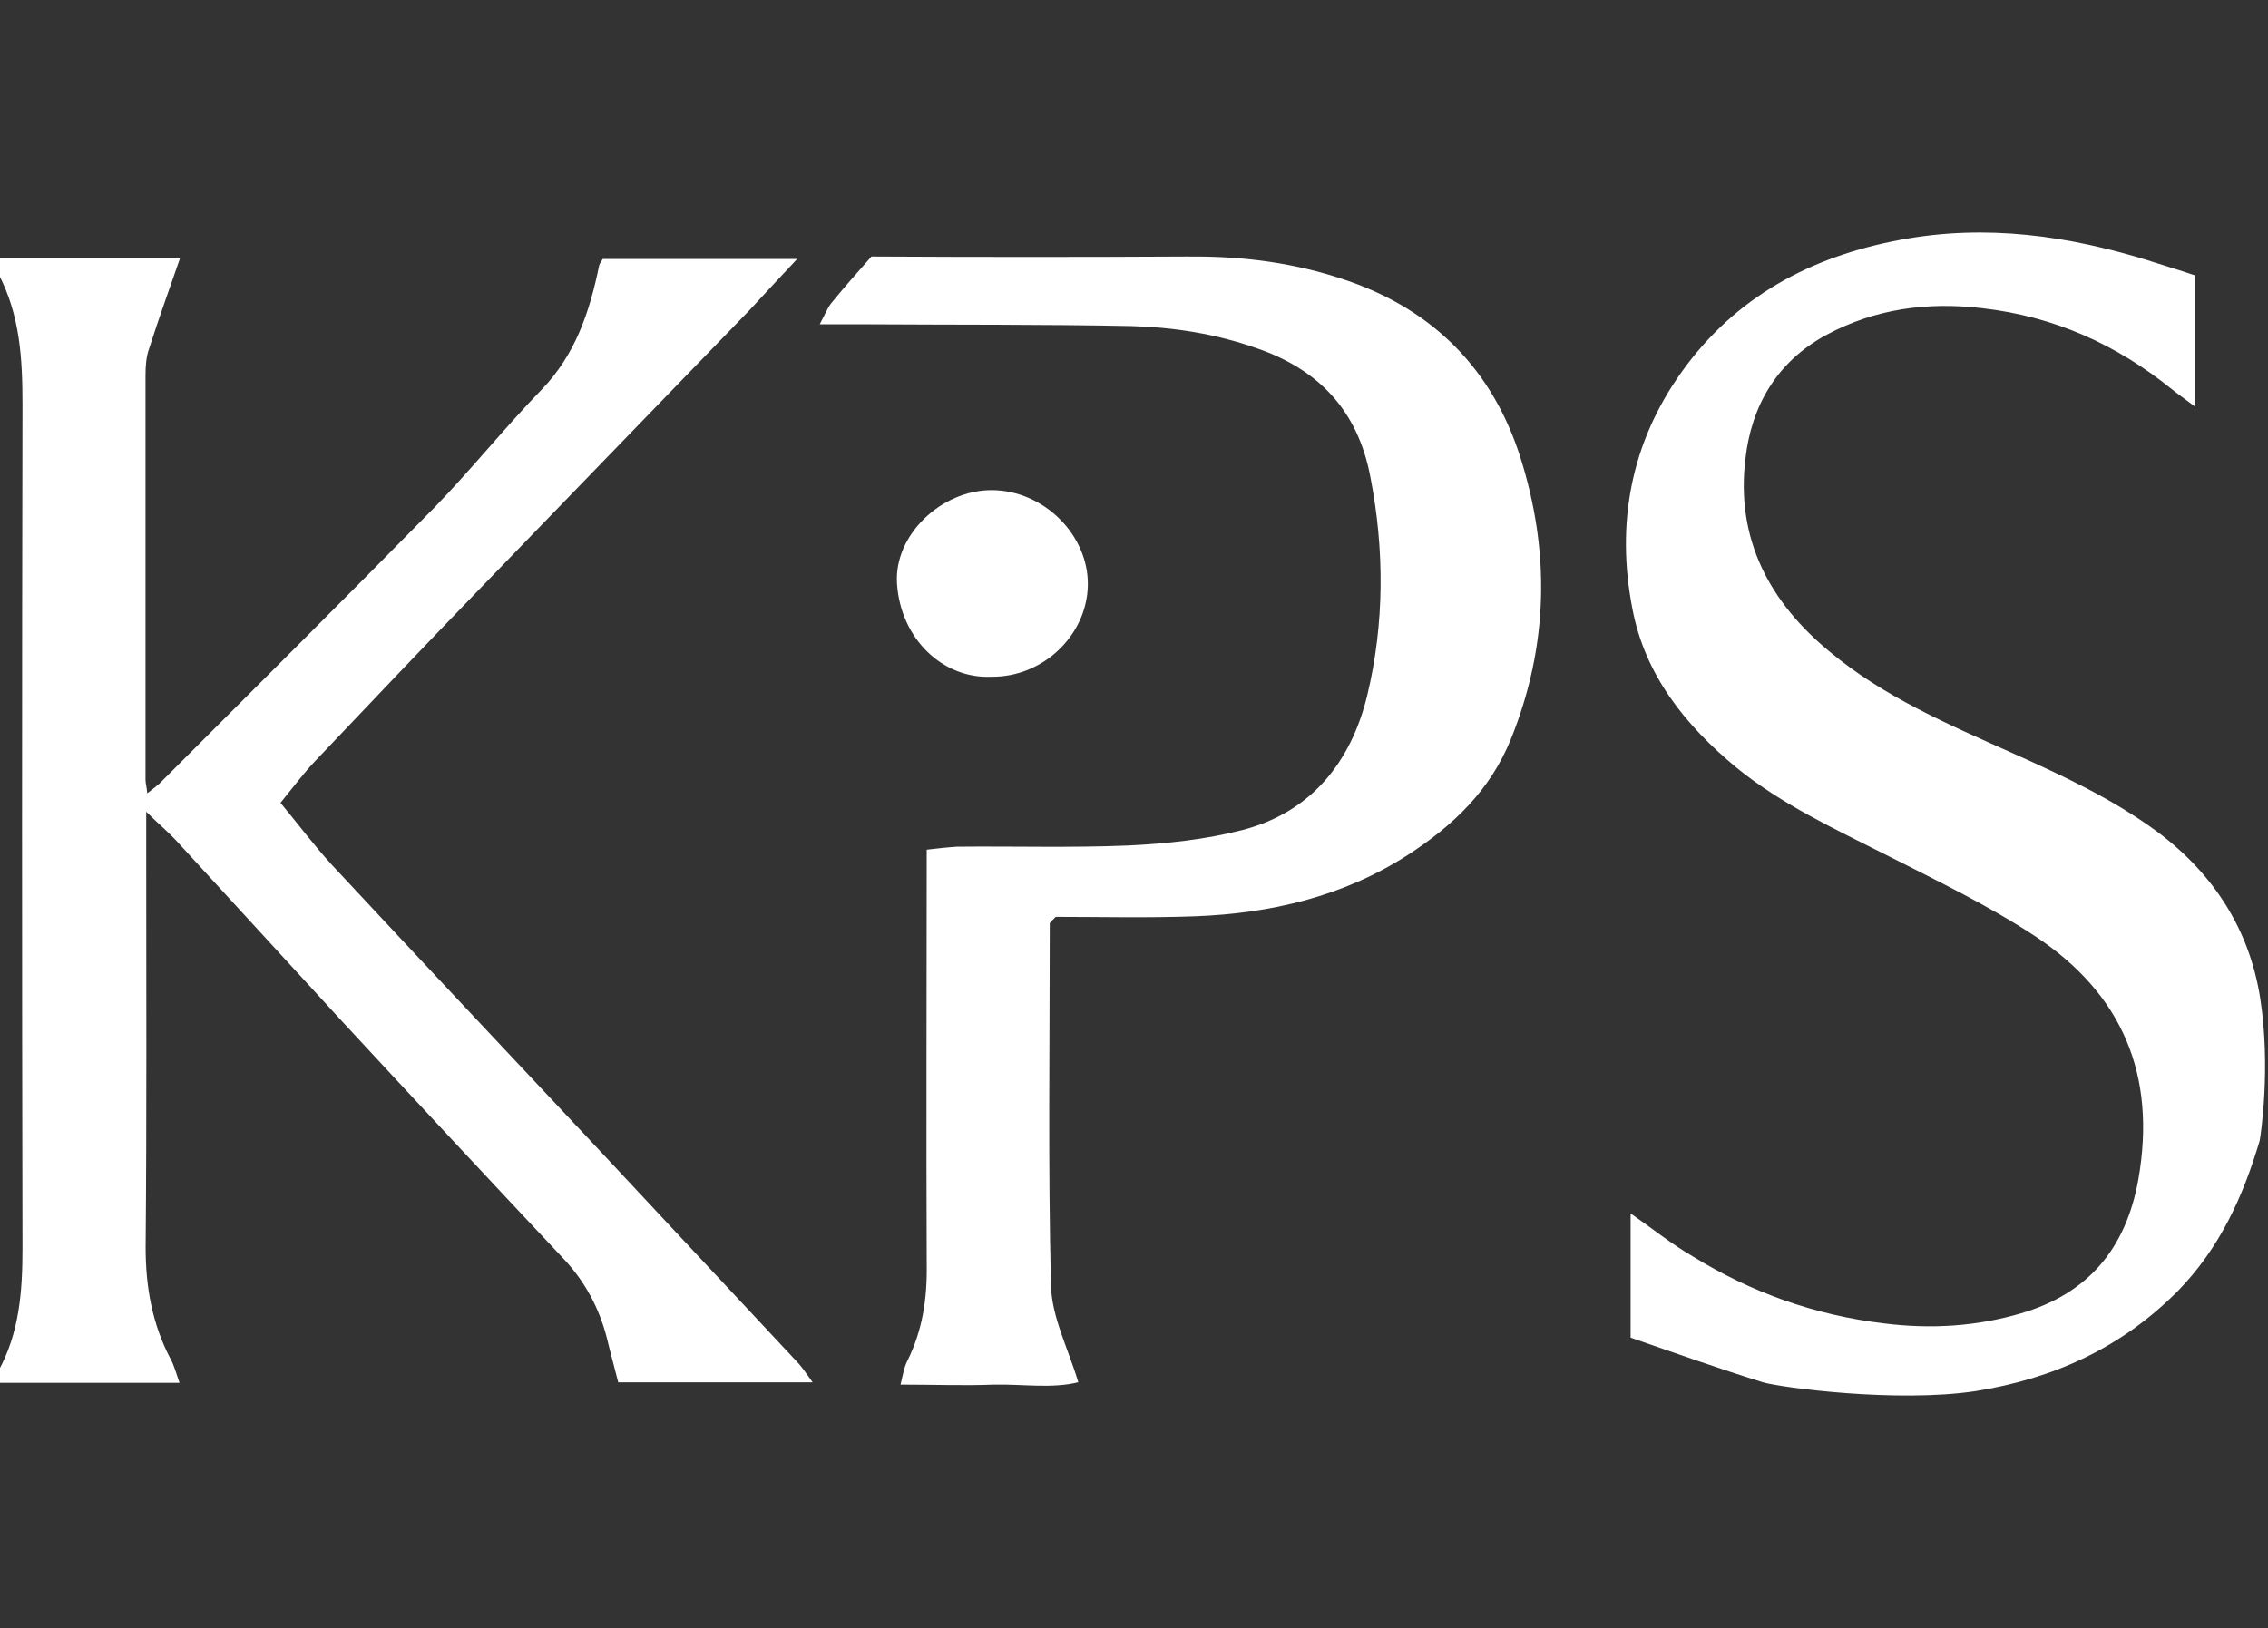 <?xml version="1.0" encoding="UTF-8"?>
<svg id="Ebene_1" xmlns="http://www.w3.org/2000/svg" version="1.1" viewBox="0 0 58.491 42">
  <rect x="0" y="0" width="58.491" height="42" fill="#333333" stroke="none"/>
  <!-- Generator: Adobe Illustrator 29.7.1, SVG Export Plug-In . SVG Version: 2.1.1 Build 8)  -->
  <defs>
    <style>
      .st0 {
        fill: #fff;
      }
    </style>
  </defs>
  <g id="kps_x5F_logo_x5F_white">
    <path class="st0" d="M55.469,6.74c.383.123.751.23,1.15.368v3.388c-.261-.199-.445-.322-.613-.46-1.426-1.15-3.02-1.871-4.876-2.085-1.441-.169-2.775.015-4.032.69-1.273.69-1.932,1.825-2.085,3.204-.245,2.055.613,3.68,2.177,4.968,1.395,1.165,3.051,1.871,4.692,2.606,1.303.583,2.591,1.181,3.756,2.039,1.457,1.089,2.377,2.53,2.652,4.293.276,1.763.015,3.542-.015,3.68-.429,1.441-1.027,2.76-2.101,3.864-1.457,1.472-3.204,2.269-5.228,2.591-2.024.307-5.029-.092-5.489-.23-1.135-.353-2.254-.751-3.404-1.15v-3.204c.552.383,1.043.782,1.595,1.104,1.518.935,3.143,1.518,4.937,1.733,1.227.153,2.392.077,3.542-.261,1.717-.506,2.698-1.656,3.02-3.45.475-2.698-.414-4.784-2.652-6.271-1.211-.797-2.545-1.441-3.848-2.101-1.334-.675-2.698-1.303-3.864-2.254-1.319-1.089-2.361-2.392-2.683-4.094-.429-2.193-.046-4.278,1.273-6.118,1.38-1.932,3.327-2.974,5.642-3.404,2.208-.414,4.339-.107,6.455.552h0ZM30.661,6.618c1.411-.015,2.79.169,4.109.629,2.208.767,3.71,2.285,4.431,4.523.782,2.453.736,4.876-.23,7.283-.537,1.334-1.487,2.239-2.668,3.005-1.671,1.073-3.526,1.503-5.474,1.579-1.227.046-2.468.015-3.603.015-.123.123-.153.153-.153.169,0,3.112-.046,6.21.031,9.322.015.828.445,1.641.705,2.514-.675.169-1.426.046-2.177.061-.767.031-1.533,0-2.407,0,.061-.261.092-.445.169-.598.399-.797.521-1.625.506-2.514-.015-3.542,0-7.084,0-10.687.276-.031.521-.061.782-.077,1.472-.015,2.944.031,4.416-.031.981-.046,1.993-.153,2.944-.399,1.779-.46,2.806-1.763,3.22-3.48.445-1.855.445-3.756.077-5.642-.322-1.687-1.319-2.76-2.944-3.312-1.043-.368-2.131-.537-3.22-.567-2.315-.046-4.63-.031-6.93-.046h-1.104c.138-.261.199-.414.291-.537.337-.414.69-.813,1.043-1.211,2.775.015,5.489.015,8.187,0h0ZM4.642,6.664c-.276.797-.552,1.564-.797,2.331-.077.215-.092.46-.092.69v10.426c0,.092.031.199.046.353.153-.123.291-.215.399-.337l3.511-3.511c1.165-1.165,2.331-2.346,3.496-3.526.951-.981,1.809-2.055,2.76-3.036.874-.905,1.242-2.009,1.487-3.204.015-.061.061-.107.092-.169h5.014c-.475.506-.859.92-1.242,1.334l-6.9,7.13c-1.441,1.487-2.867,2.99-4.293,4.492-.291.307-.552.659-.889,1.073.445.537.859,1.089,1.319,1.595,2.269,2.438,4.569,4.876,6.854,7.313l5.198,5.566c.107.123.199.261.353.475h-5.014c-.092-.368-.199-.751-.291-1.135-.199-.782-.567-1.472-1.135-2.07-1.917-2.039-3.833-4.094-5.734-6.148-1.426-1.549-2.836-3.097-4.262-4.646-.199-.215-.429-.399-.751-.721v1.119c0,3.373.015,6.746-.015,10.119,0,1.027.169,1.978.644,2.882.092.169.138.353.23.613H-.049c0-.123-.031-.23,0-.291.552-.997.629-2.07.629-3.189-.015-7.252-.015-14.504,0-21.756,0-1.181-.061-2.315-.629-3.388-.046-.077-.015-.199-.031-.383h4.722ZM25.571,17.457c-1.242.061-2.346-.966-2.438-2.407-.077-1.257,1.15-2.407,2.438-2.407,1.349,0,2.514,1.165,2.484,2.468-.031,1.288-1.165,2.361-2.484,2.346"/>
  </g>
</svg>